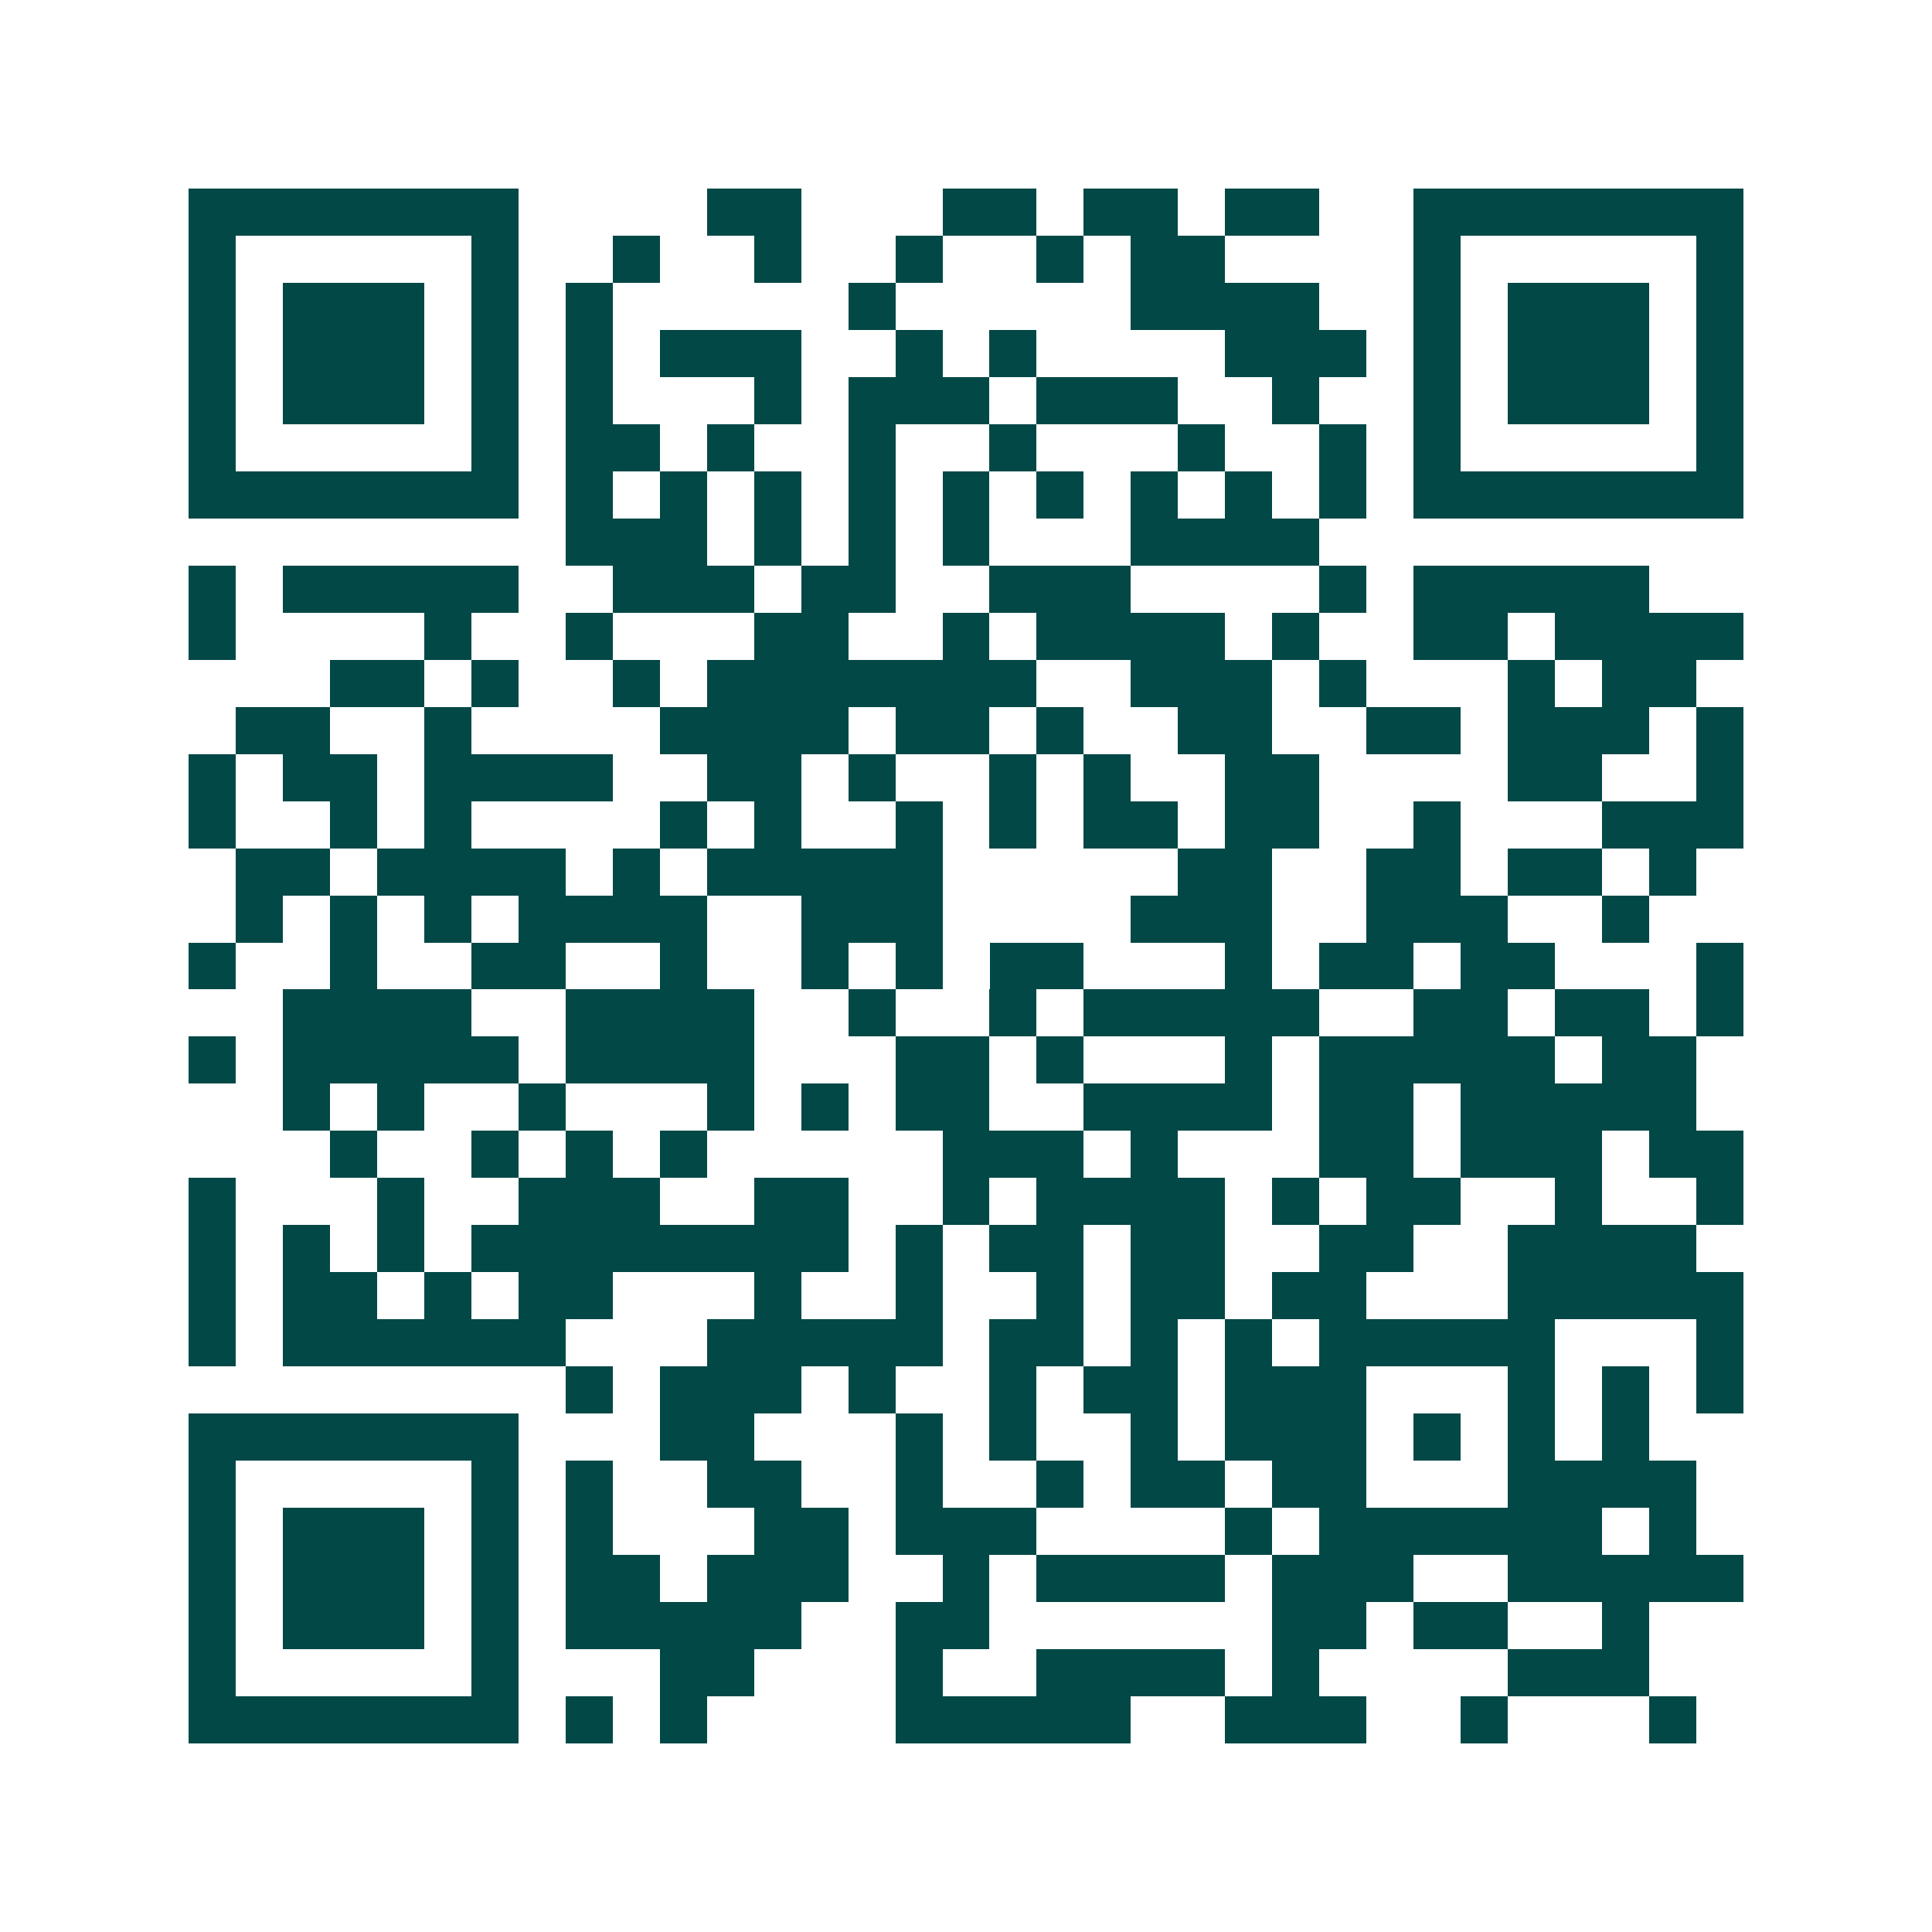 <svg xmlns="http://www.w3.org/2000/svg" width="200" height="200" viewBox="0 0 41 41" shape-rendering="crispEdges"><path fill="#ffffff" d="M0 0h41v41H0z"/><path stroke="#014847" d="M4 4.5h7m4 0h2m3 0h2m1 0h2m1 0h2m2 0h7M4 5.5h1m5 0h1m2 0h1m2 0h1m2 0h1m2 0h1m1 0h2m4 0h1m5 0h1M4 6.5h1m1 0h3m1 0h1m1 0h1m5 0h1m5 0h4m2 0h1m1 0h3m1 0h1M4 7.5h1m1 0h3m1 0h1m1 0h1m1 0h3m2 0h1m1 0h1m4 0h3m1 0h1m1 0h3m1 0h1M4 8.5h1m1 0h3m1 0h1m1 0h1m3 0h1m1 0h3m1 0h3m2 0h1m2 0h1m1 0h3m1 0h1M4 9.5h1m5 0h1m1 0h2m1 0h1m2 0h1m2 0h1m3 0h1m2 0h1m1 0h1m5 0h1M4 10.5h7m1 0h1m1 0h1m1 0h1m1 0h1m1 0h1m1 0h1m1 0h1m1 0h1m1 0h1m1 0h7M12 11.5h3m1 0h1m1 0h1m1 0h1m3 0h4M4 12.5h1m1 0h5m2 0h3m1 0h2m2 0h3m4 0h1m1 0h5M4 13.5h1m4 0h1m2 0h1m3 0h2m2 0h1m1 0h4m1 0h1m2 0h2m1 0h4M7 14.5h2m1 0h1m2 0h1m1 0h7m2 0h3m1 0h1m3 0h1m1 0h2M5 15.5h2m2 0h1m4 0h4m1 0h2m1 0h1m2 0h2m2 0h2m1 0h3m1 0h1M4 16.5h1m1 0h2m1 0h4m2 0h2m1 0h1m2 0h1m1 0h1m2 0h2m4 0h2m2 0h1M4 17.5h1m2 0h1m1 0h1m4 0h1m1 0h1m2 0h1m1 0h1m1 0h2m1 0h2m2 0h1m3 0h3M5 18.5h2m1 0h4m1 0h1m1 0h5m5 0h2m2 0h2m1 0h2m1 0h1M5 19.5h1m1 0h1m1 0h1m1 0h4m2 0h3m4 0h3m2 0h3m2 0h1M4 20.5h1m2 0h1m2 0h2m2 0h1m2 0h1m1 0h1m1 0h2m3 0h1m1 0h2m1 0h2m3 0h1M6 21.5h4m2 0h4m2 0h1m2 0h1m1 0h5m2 0h2m1 0h2m1 0h1M4 22.5h1m1 0h5m1 0h4m3 0h2m1 0h1m3 0h1m1 0h5m1 0h2M6 23.5h1m1 0h1m2 0h1m3 0h1m1 0h1m1 0h2m2 0h4m1 0h2m1 0h5M7 24.5h1m2 0h1m1 0h1m1 0h1m5 0h3m1 0h1m3 0h2m1 0h3m1 0h2M4 25.5h1m3 0h1m2 0h3m2 0h2m2 0h1m1 0h4m1 0h1m1 0h2m2 0h1m2 0h1M4 26.5h1m1 0h1m1 0h1m1 0h8m1 0h1m1 0h2m1 0h2m2 0h2m2 0h4M4 27.5h1m1 0h2m1 0h1m1 0h2m3 0h1m2 0h1m2 0h1m1 0h2m1 0h2m3 0h5M4 28.5h1m1 0h6m3 0h5m1 0h2m1 0h1m1 0h1m1 0h5m3 0h1M12 29.5h1m1 0h3m1 0h1m2 0h1m1 0h2m1 0h3m3 0h1m1 0h1m1 0h1M4 30.5h7m3 0h2m3 0h1m1 0h1m2 0h1m1 0h3m1 0h1m1 0h1m1 0h1M4 31.5h1m5 0h1m1 0h1m2 0h2m2 0h1m2 0h1m1 0h2m1 0h2m3 0h4M4 32.5h1m1 0h3m1 0h1m1 0h1m3 0h2m1 0h3m4 0h1m1 0h6m1 0h1M4 33.5h1m1 0h3m1 0h1m1 0h2m1 0h3m2 0h1m1 0h4m1 0h3m2 0h5M4 34.5h1m1 0h3m1 0h1m1 0h5m2 0h2m6 0h2m1 0h2m2 0h1M4 35.5h1m5 0h1m3 0h2m3 0h1m2 0h4m1 0h1m4 0h3M4 36.5h7m1 0h1m1 0h1m4 0h5m2 0h3m2 0h1m3 0h1"/></svg>
